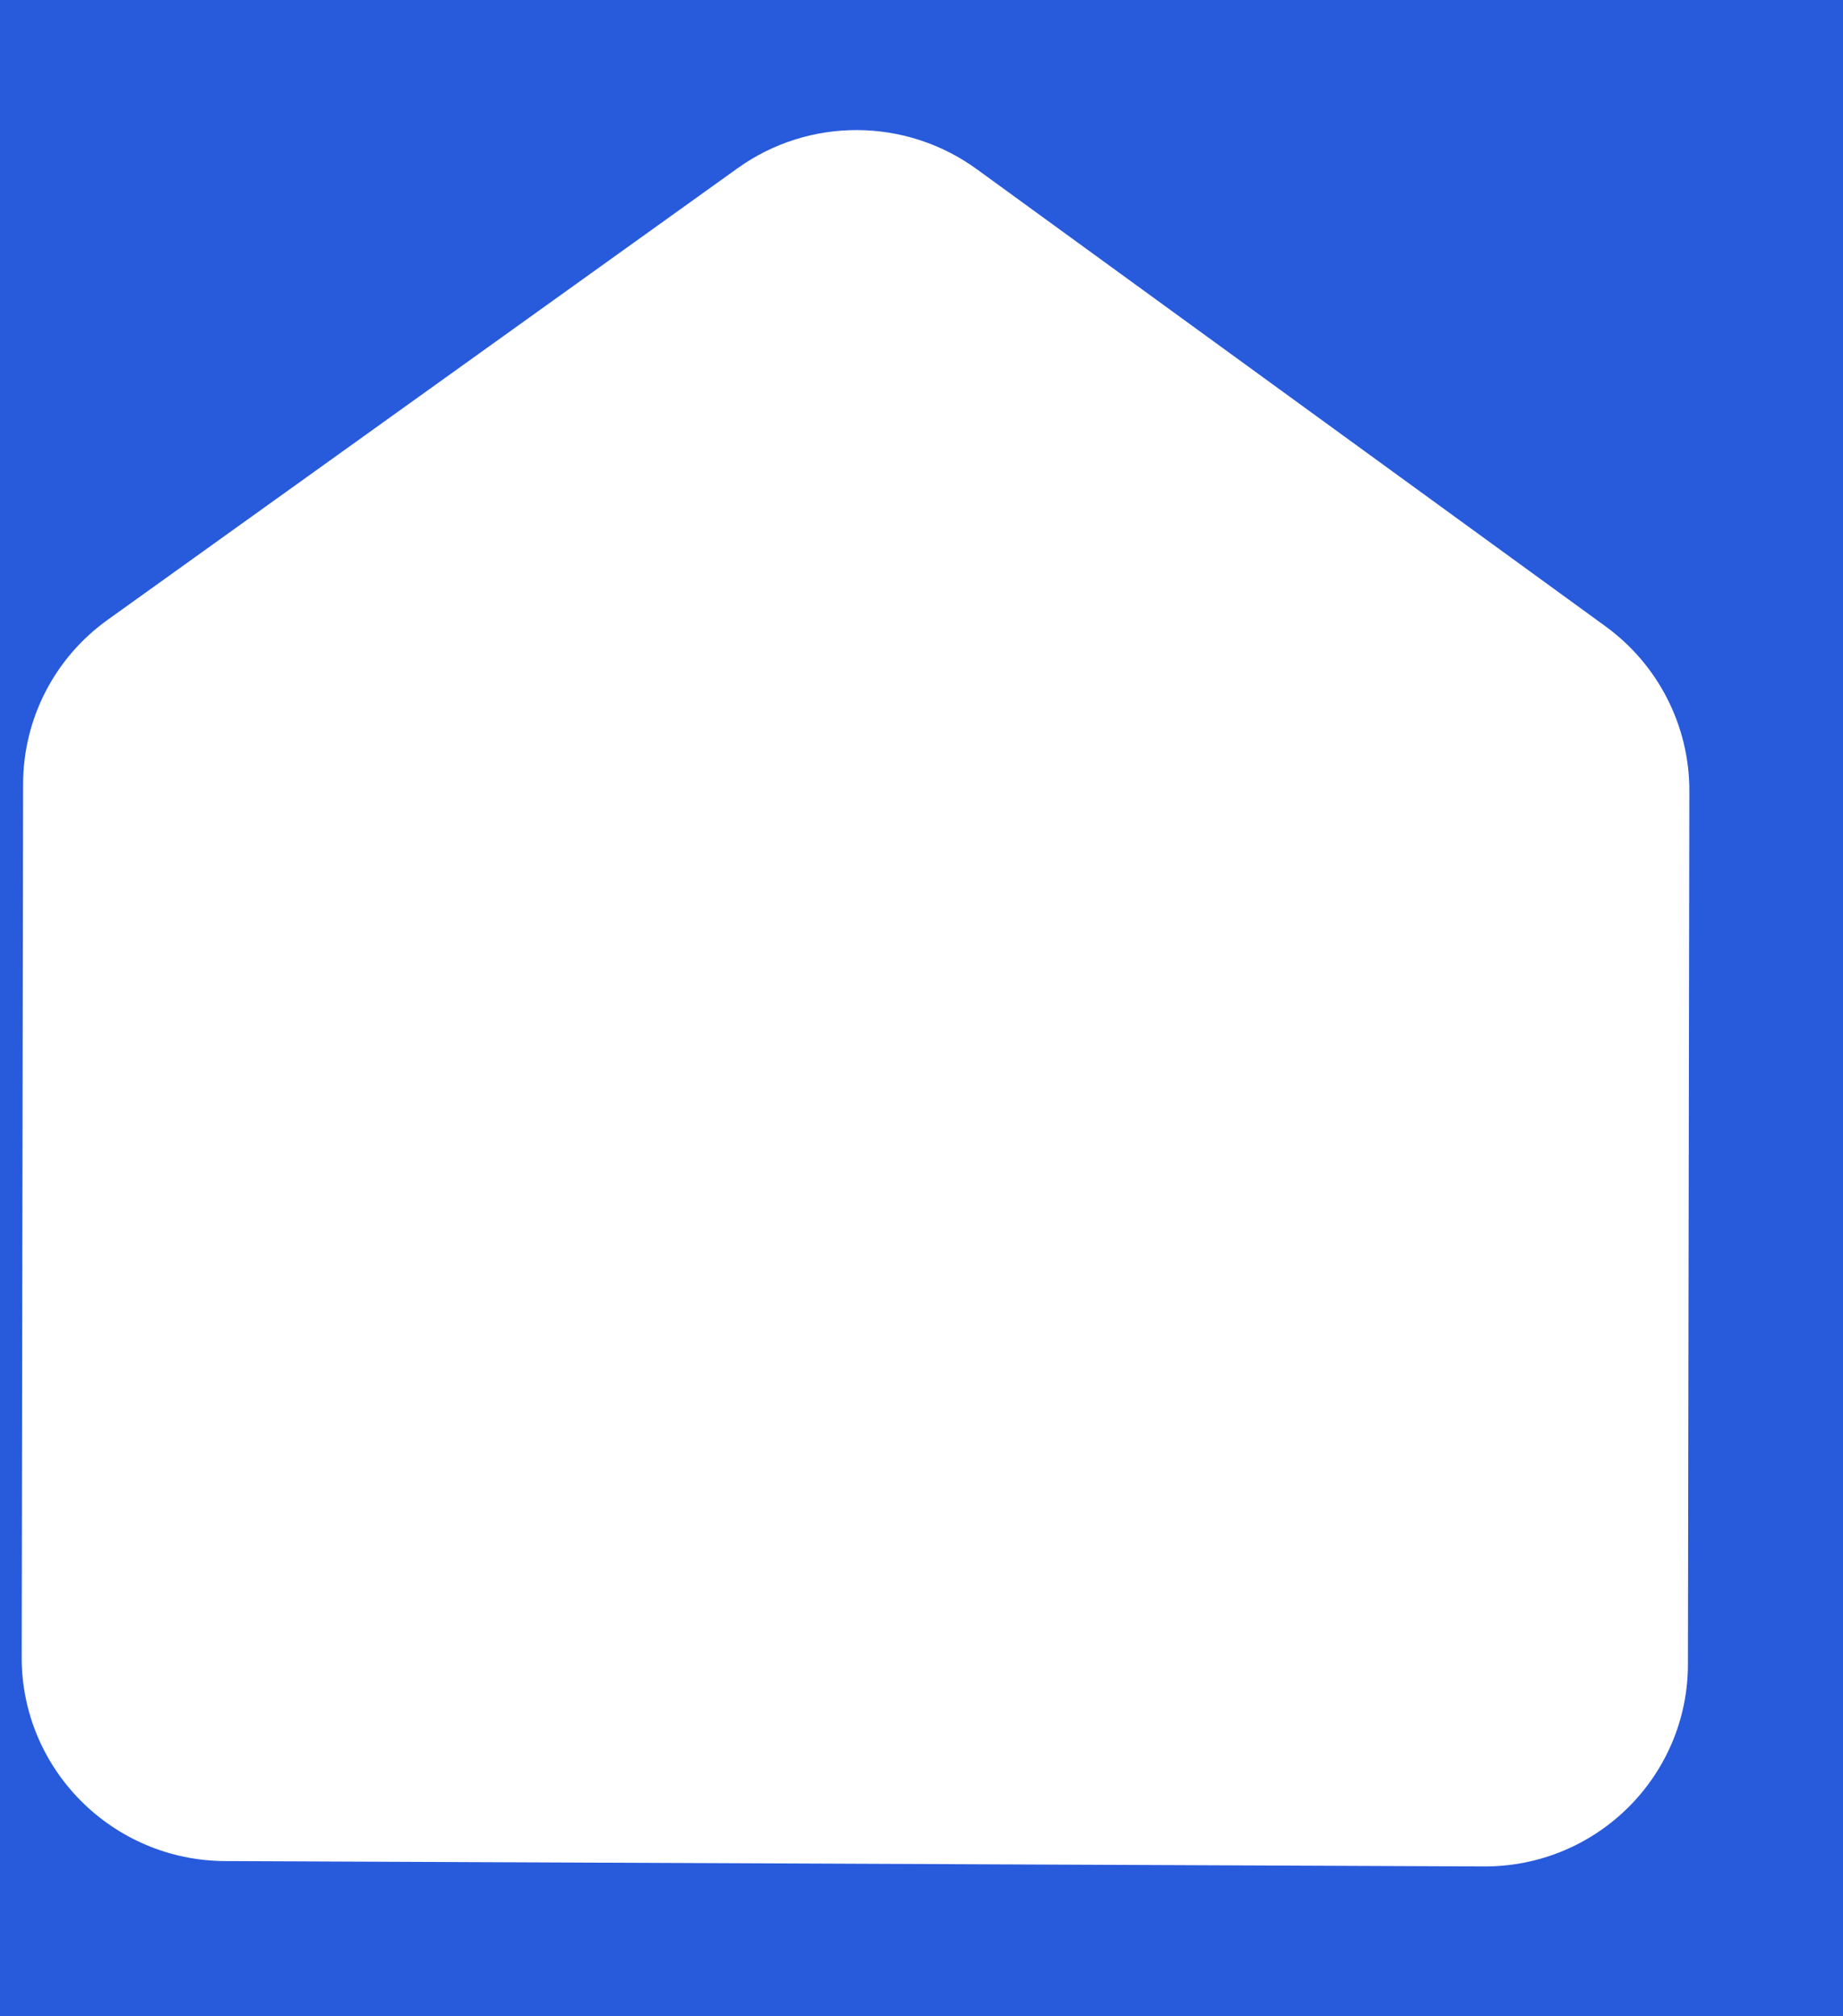 <svg width="85" height="93" viewBox="0 0 85 93" fill="none" xmlns="http://www.w3.org/2000/svg">
<path fill-rule="evenodd" clip-rule="evenodd" d="M85 0H0V93H85V0ZM4.959 28.594C2.518 30.344 1.071 33.155 1.066 36.153L1 76.447C0.992 81.615 5.191 85.822 10.38 85.844L68.437 86.091C73.626 86.114 77.84 81.942 77.848 76.774L77.914 36.481C77.919 33.482 76.48 30.659 74.045 28.889L45.051 7.805C41.766 5.416 37.315 5.397 34.021 7.758L4.959 28.594Z" fill="#285ADC"/>
</svg>
